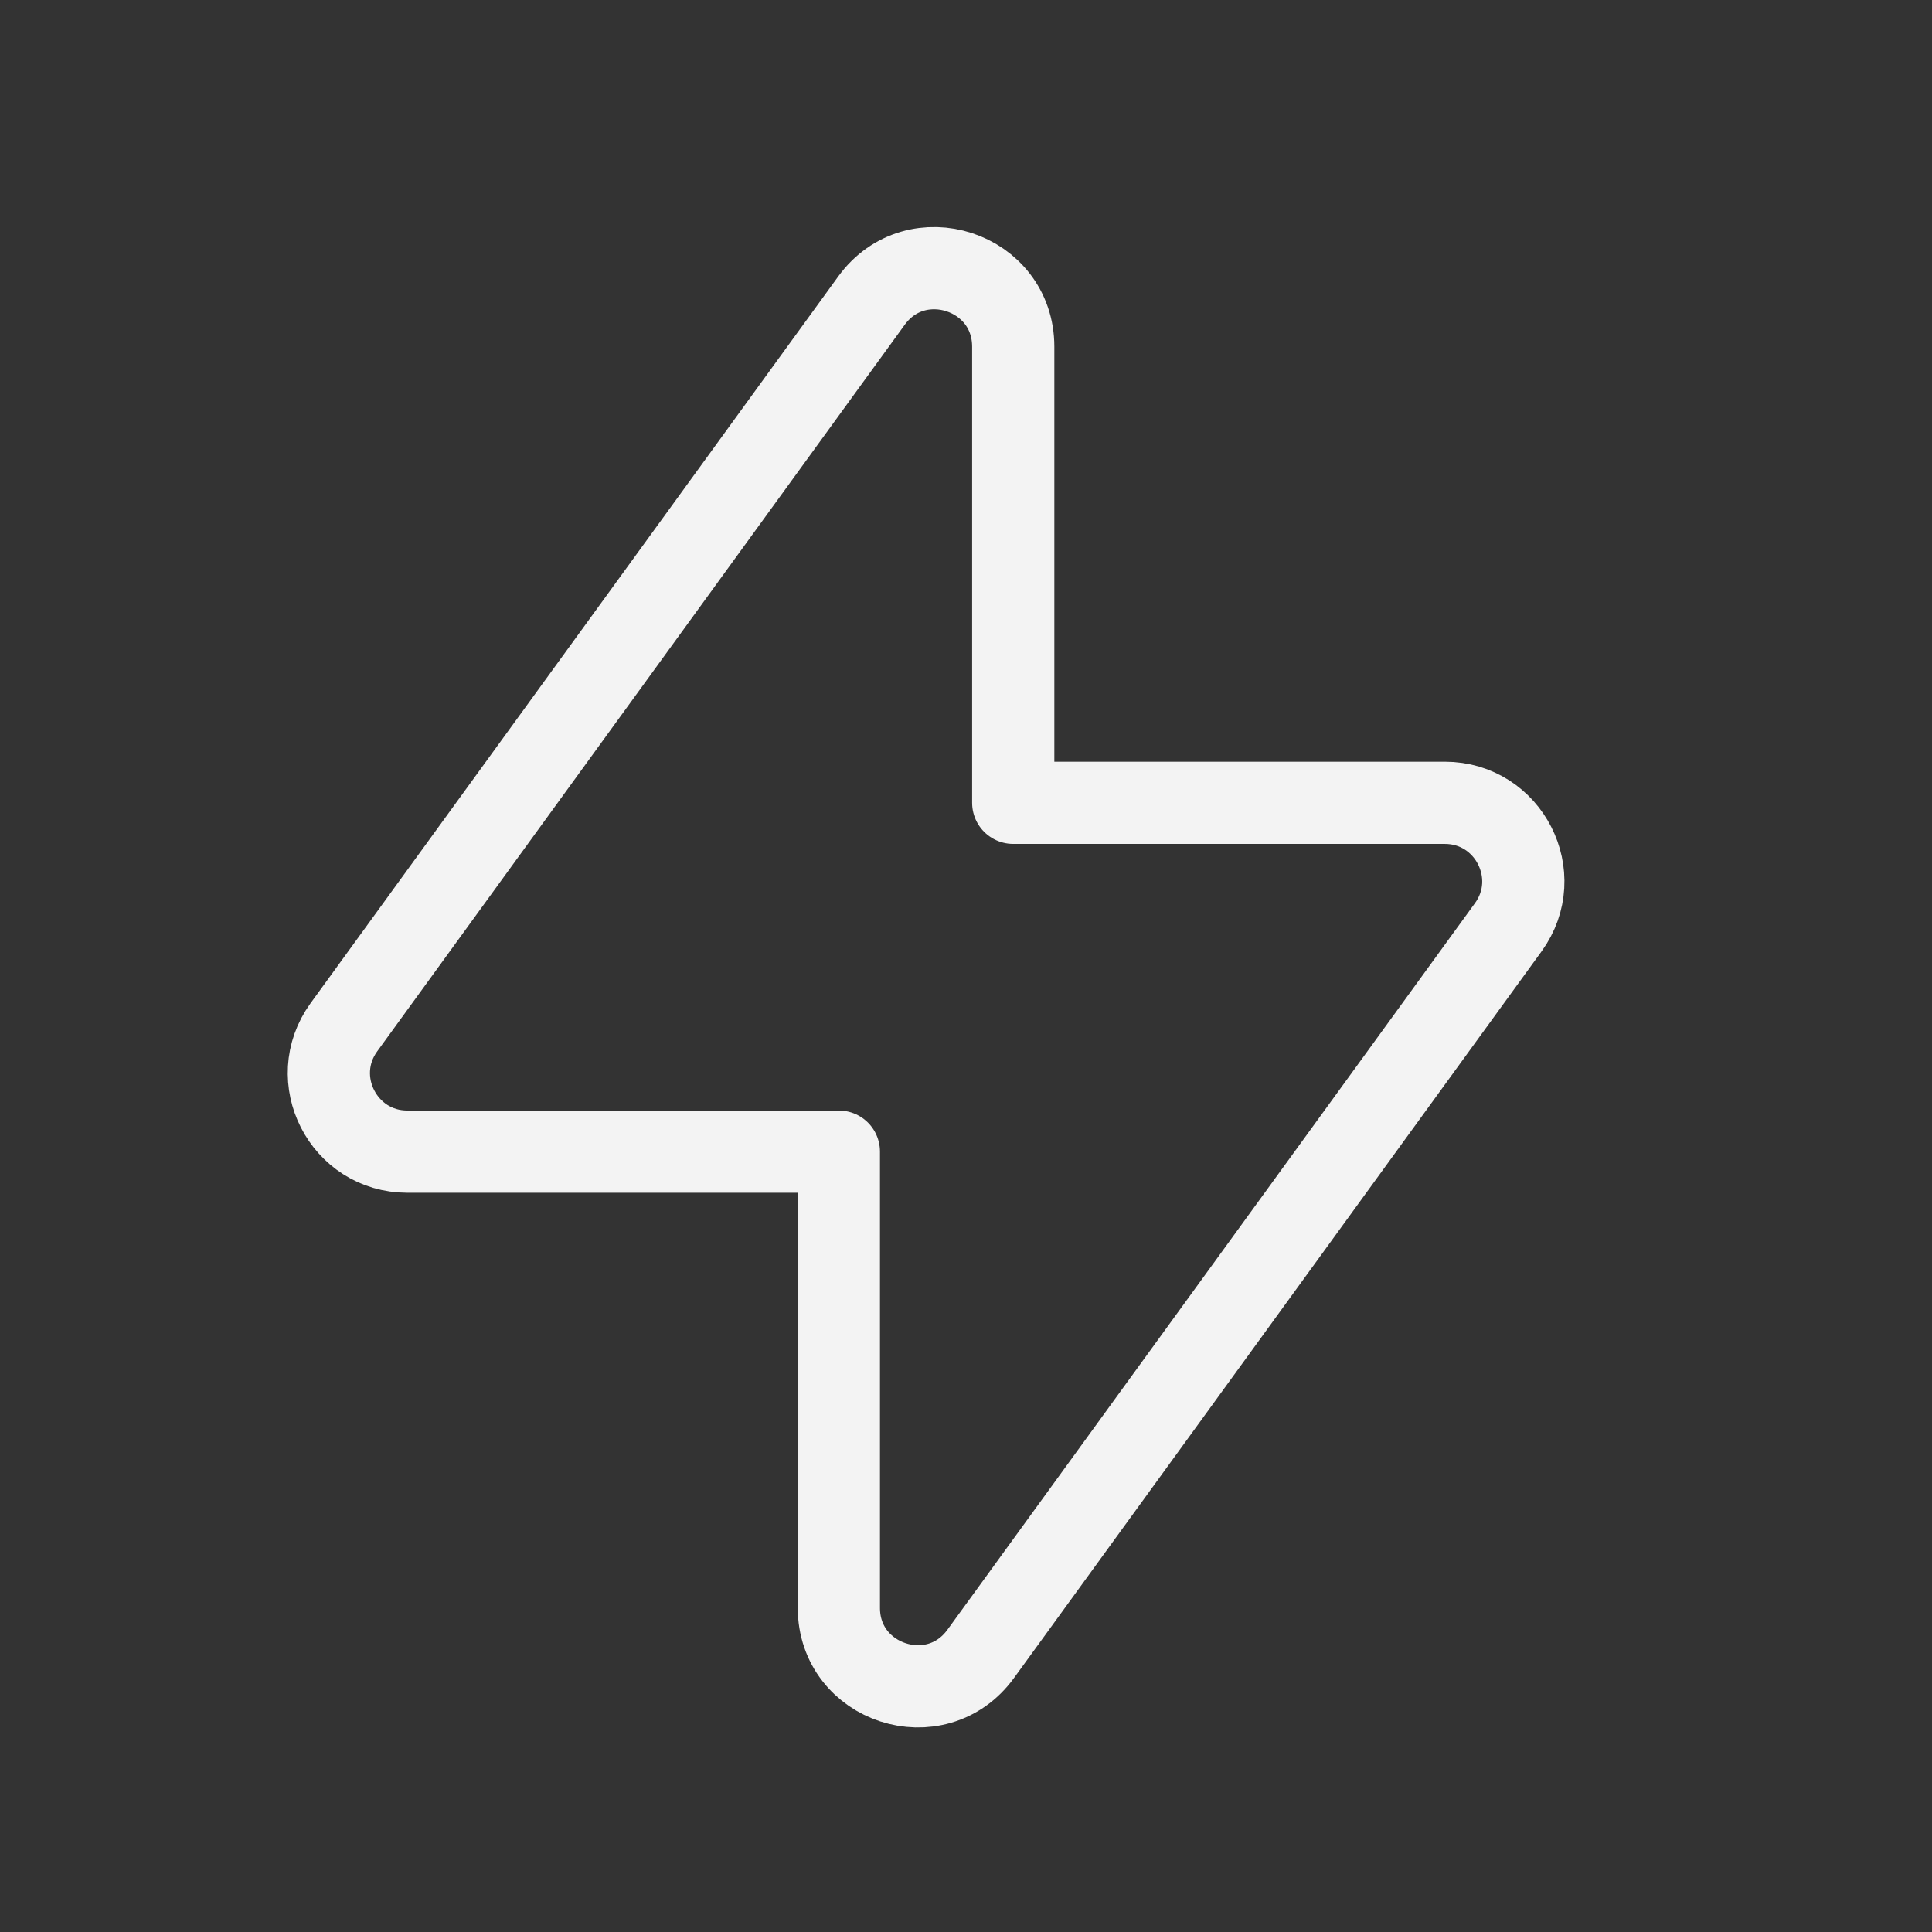 <?xml version="1.0" encoding="UTF-8"?> <svg xmlns="http://www.w3.org/2000/svg" width="47" height="47" viewBox="0 0 47 47" fill="none"><rect x="0" y="0" width="47" height="47" fill="#333333" stroke="none"/><path fill-rule="evenodd" clip-rule="evenodd" d="M21.2 7.314L8.367 24.989C7.452 26.25 8.353 28.016 9.91 28.016H20.407V39.113C20.407 40.959 22.773 41.73 23.859 40.232L36.691 22.559C37.606 21.298 36.706 19.53 35.148 19.53H24.649V8.435C24.649 6.587 22.285 5.818 21.2 7.314Z" stroke="#F3F3F3" stroke-width="2" stroke-linecap="round" stroke-linejoin="round"></path></svg> 